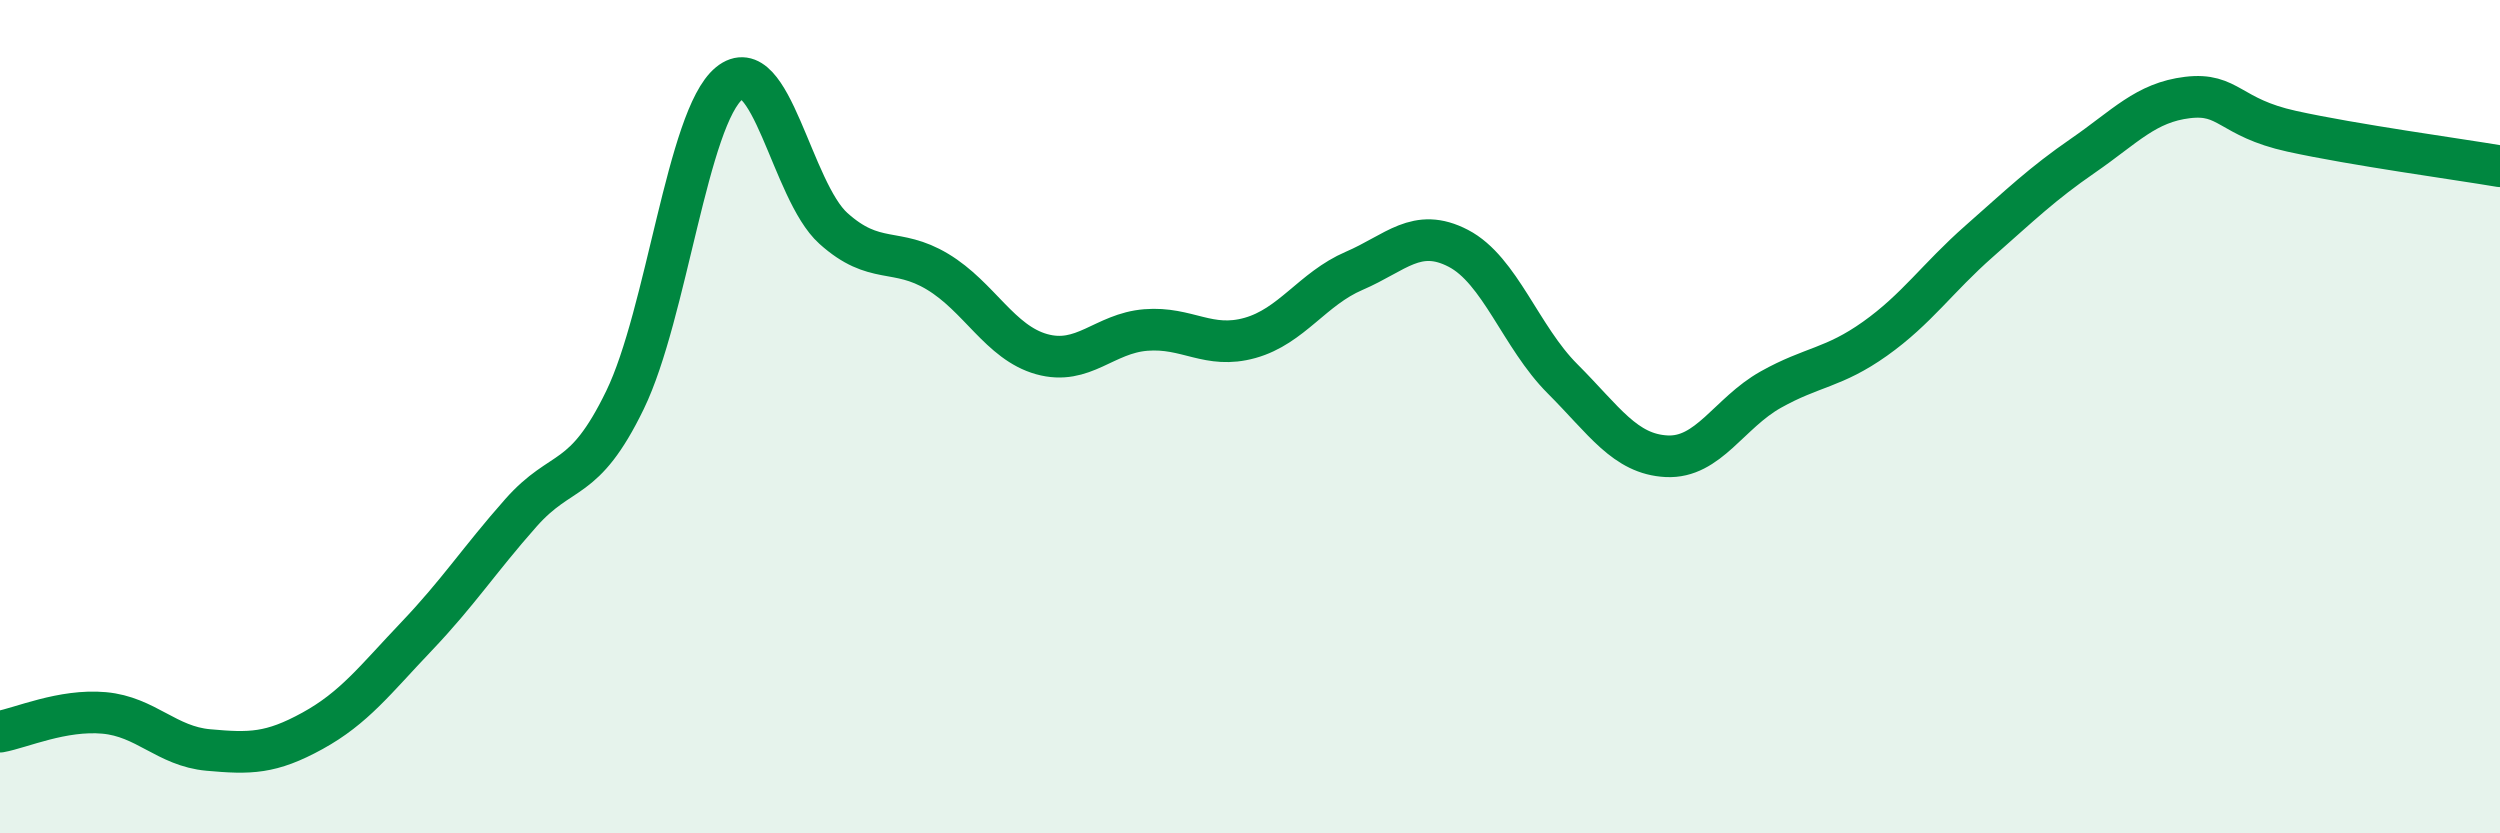 
    <svg width="60" height="20" viewBox="0 0 60 20" xmlns="http://www.w3.org/2000/svg">
      <path
        d="M 0,17.56 C 0.5,17.47 1.5,17.02 2.5,17.11 C 3.5,17.2 4,17.91 5,18 C 6,18.09 6.5,18.09 7.5,17.54 C 8.5,16.99 9,16.32 10,15.27 C 11,14.22 11.5,13.44 12.5,12.31 C 13.5,11.18 14,11.66 15,9.6 C 16,7.54 16.5,2.82 17.5,2 C 18.5,1.18 19,4.58 20,5.48 C 21,6.38 21.5,5.92 22.5,6.52 C 23.5,7.12 24,8.22 25,8.5 C 26,8.78 26.5,8 27.5,7.92 C 28.5,7.84 29,8.39 30,8.11 C 31,7.83 31.5,6.93 32.5,6.5 C 33.5,6.07 34,5.44 35,5.96 C 36,6.48 36.5,8.09 37.5,9.09 C 38.5,10.09 39,10.9 40,10.95 C 41,11 41.5,9.91 42.5,9.35 C 43.5,8.79 44,8.84 45,8.13 C 46,7.42 46.5,6.67 47.5,5.79 C 48.5,4.91 49,4.42 50,3.73 C 51,3.04 51.5,2.46 52.5,2.34 C 53.5,2.22 53.5,2.82 55,3.15 C 56.5,3.48 59,3.82 60,3.99L60 20L0 20Z"
        fill="#008740"
        opacity="0.1"
        stroke-linecap="round"
        stroke-linejoin="round"
      />
      <path
        d="M 0,17.56 C 0.5,17.47 1.5,17.02 2.5,17.11 C 3.5,17.2 4,17.91 5,18 C 6,18.09 6.5,18.09 7.5,17.54 C 8.5,16.99 9,16.32 10,15.27 C 11,14.22 11.5,13.44 12.5,12.31 C 13.5,11.18 14,11.66 15,9.6 C 16,7.54 16.5,2.82 17.5,2 C 18.5,1.18 19,4.58 20,5.48 C 21,6.38 21.5,5.92 22.5,6.52 C 23.5,7.12 24,8.22 25,8.5 C 26,8.78 26.5,8 27.5,7.92 C 28.5,7.84 29,8.39 30,8.11 C 31,7.83 31.5,6.93 32.5,6.5 C 33.5,6.07 34,5.44 35,5.96 C 36,6.48 36.5,8.09 37.5,9.09 C 38.5,10.09 39,10.9 40,10.95 C 41,11 41.5,9.91 42.5,9.35 C 43.5,8.79 44,8.84 45,8.13 C 46,7.42 46.5,6.67 47.5,5.79 C 48.5,4.91 49,4.42 50,3.73 C 51,3.04 51.5,2.46 52.5,2.34 C 53.5,2.22 53.5,2.82 55,3.15 C 56.5,3.48 59,3.82 60,3.99"
        stroke="#008740"
        stroke-width="1"
        fill="none"
        stroke-linecap="round"
        stroke-linejoin="round"
      />
    </svg>
  